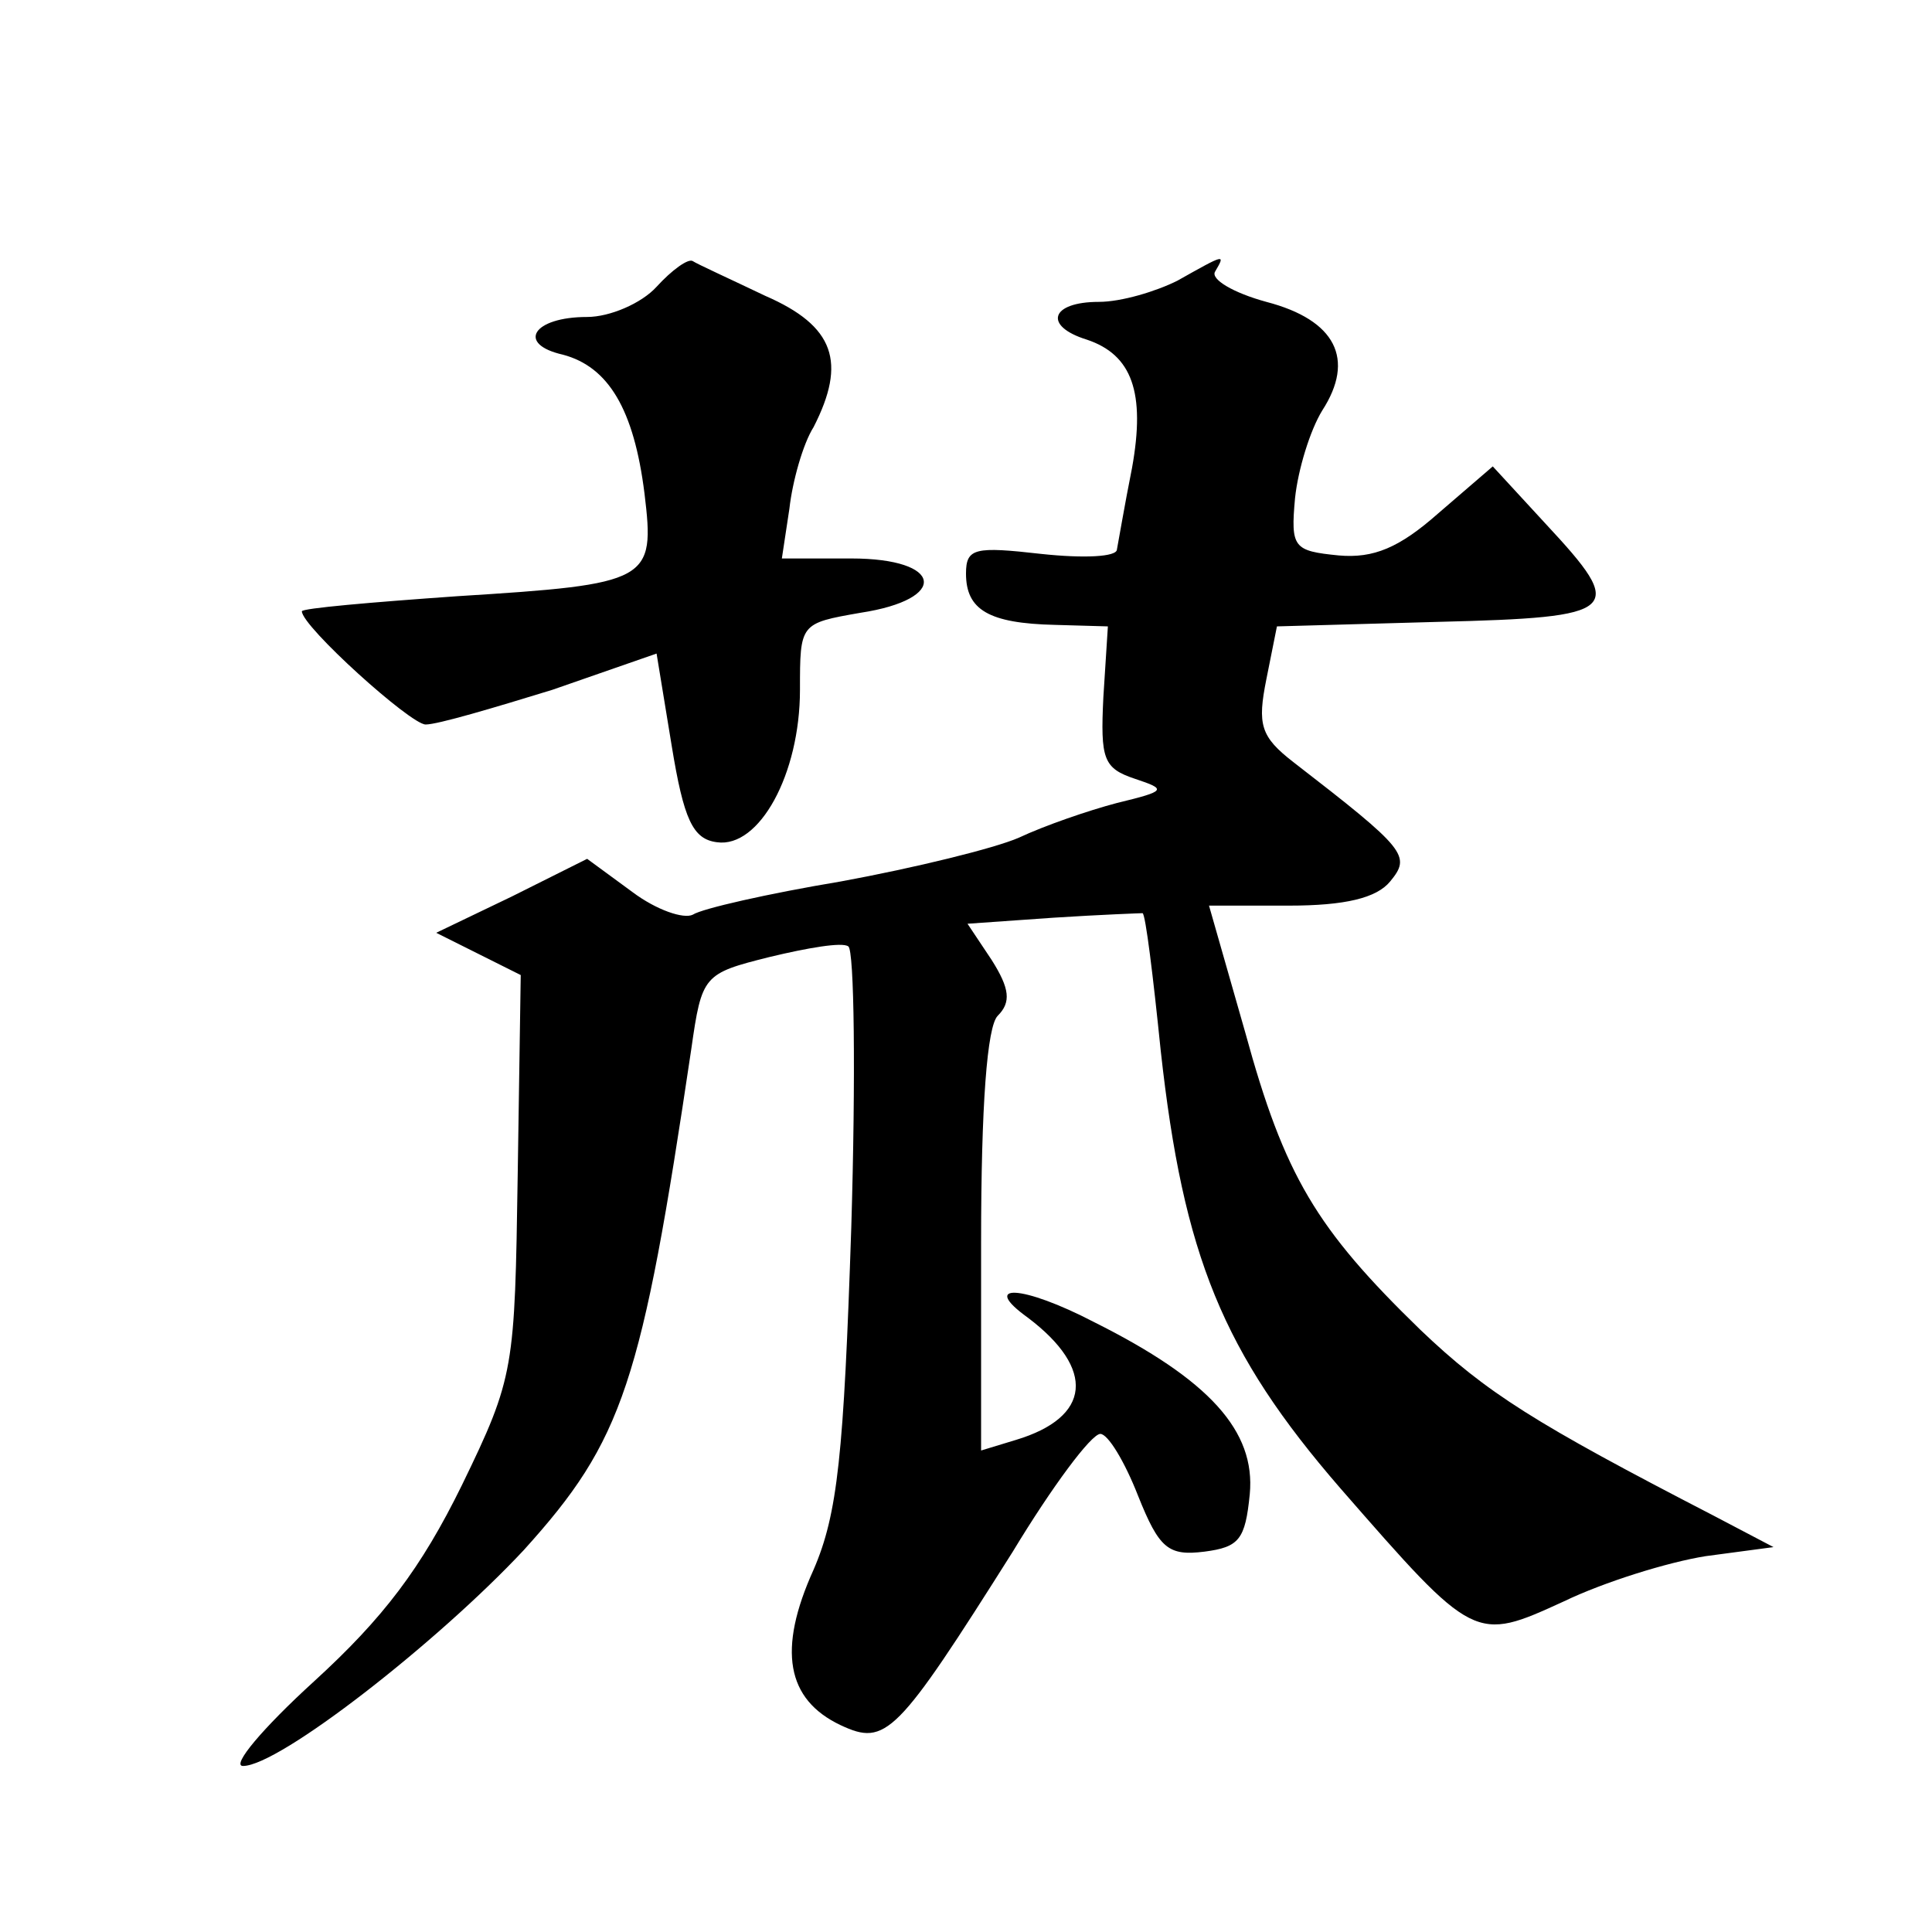 <?xml version="1.0" standalone="no"?>
<!DOCTYPE svg PUBLIC "-//W3C//DTD SVG 20010904//EN"
 "http://www.w3.org/TR/2001/REC-SVG-20010904/DTD/svg10.dtd">
<svg version="1.0" xmlns="http://www.w3.org/2000/svg"
 width="128pt" height="128pt" viewBox="0 0 128 128"
 preserveAspectRatio="xMidYMid meet">
<g transform="translate(0,128) scale(0.1,-0.1)"
fill="#0" stroke="none">
<path d="M435 1090 c-10 -11 -31 -20 -46 -20 -36 0 -47 -18 -16 -25 30 -8 47 -36
54 -92 7 -58 4 -60 -124 -68 -57 -4 -103 -8 -103 -10 0 -10 72 -75 82 -75 8 0 45
11 84 23 l69 24 10 -61 c8 -49 14 -62 30 -64 28 -4 55 45 55 101 0 44 0 44 40 51
59 9 55 36 -6 36 l-46 0 5 33 c2 18 9 43 16 54 22 43 14 67 -32 87 -23 11 -45 21
-48 23 -3 2 -14 -6 -24 -17z M780 1094 c-14 -7 -37 -14 -52 -14 -32 0 -37 -16 -8
-25 30 -10 39 -35 30 -85 -5 -25 -9 -49 -10 -54 0 -5 -22 -6 -50 -3 -44 5 -50 4
-50 -13 0 -24 15 -33 59 -34 l35 -1 -3 -47 c-2 -41 0 -47 21 -54 21 -7 21 -8 -12
-16 -19 -5 -48 -15 -65 -23 -16 -7 -69 -20 -118 -29 -48 -8 -92 -18 -98 -22 -6
-3 -24 3 -40 15 l-30 22 -50 -25 -50 -24 28 -14 28 -14 -2 -132 c-2 -129 -2 -134
-37 -206 -27 -55 -52 -88 -98 -130 -34 -31 -55 -56 -47 -56 24 0 129 82 186 143
66 73 78 110 111 332 7 49 8 50 52 61 25 6 48 10 52 7 4 -2 5 -86 2 -186 -5 -151
-9 -190 -25 -227 -24 -53 -18 -86 18 -103 30 -14 37 -7 114 115 26 43 52 78 58
78 5 0 16 -18 25 -41 14 -35 20 -40 44 -37 23 3 27 8 30 38 4 42 -27 76 -103 114
-48 25 -76 26 -44 3 45 -34 42 -66 -8 -81 l-23 -7 0 138 c0 91 4 143 11 150 9 9
8 18 -4 37 l-16 24 57 4 c31 2 58 3 59 3 2 -1 7 -42 12 -91 15 -136 41 -200 119
-290 89 -102 89 -102 148 -75 27 13 69 26 94 30 l45 6 -40 21 c-118 61 -150 81
-194 123 -69 67 -90 102 -116 197 l-24 84 53 0 c37 0 58 5 67 16 14 17 11 21 -64
79 -22 17 -24 25 -18 55 l7 35 107 3 c121 3 125 7 71 65 l-35 38 -36 -31 c-26 -23
-43 -30 -66 -28 -30 3 -32 5 -29 38 2 19 10 45 18 58 22 34 9 60 -37 72 -22 6 -37
15 -34 20 7 12 7 12 -25 -6z"/>
</g>
</svg>
